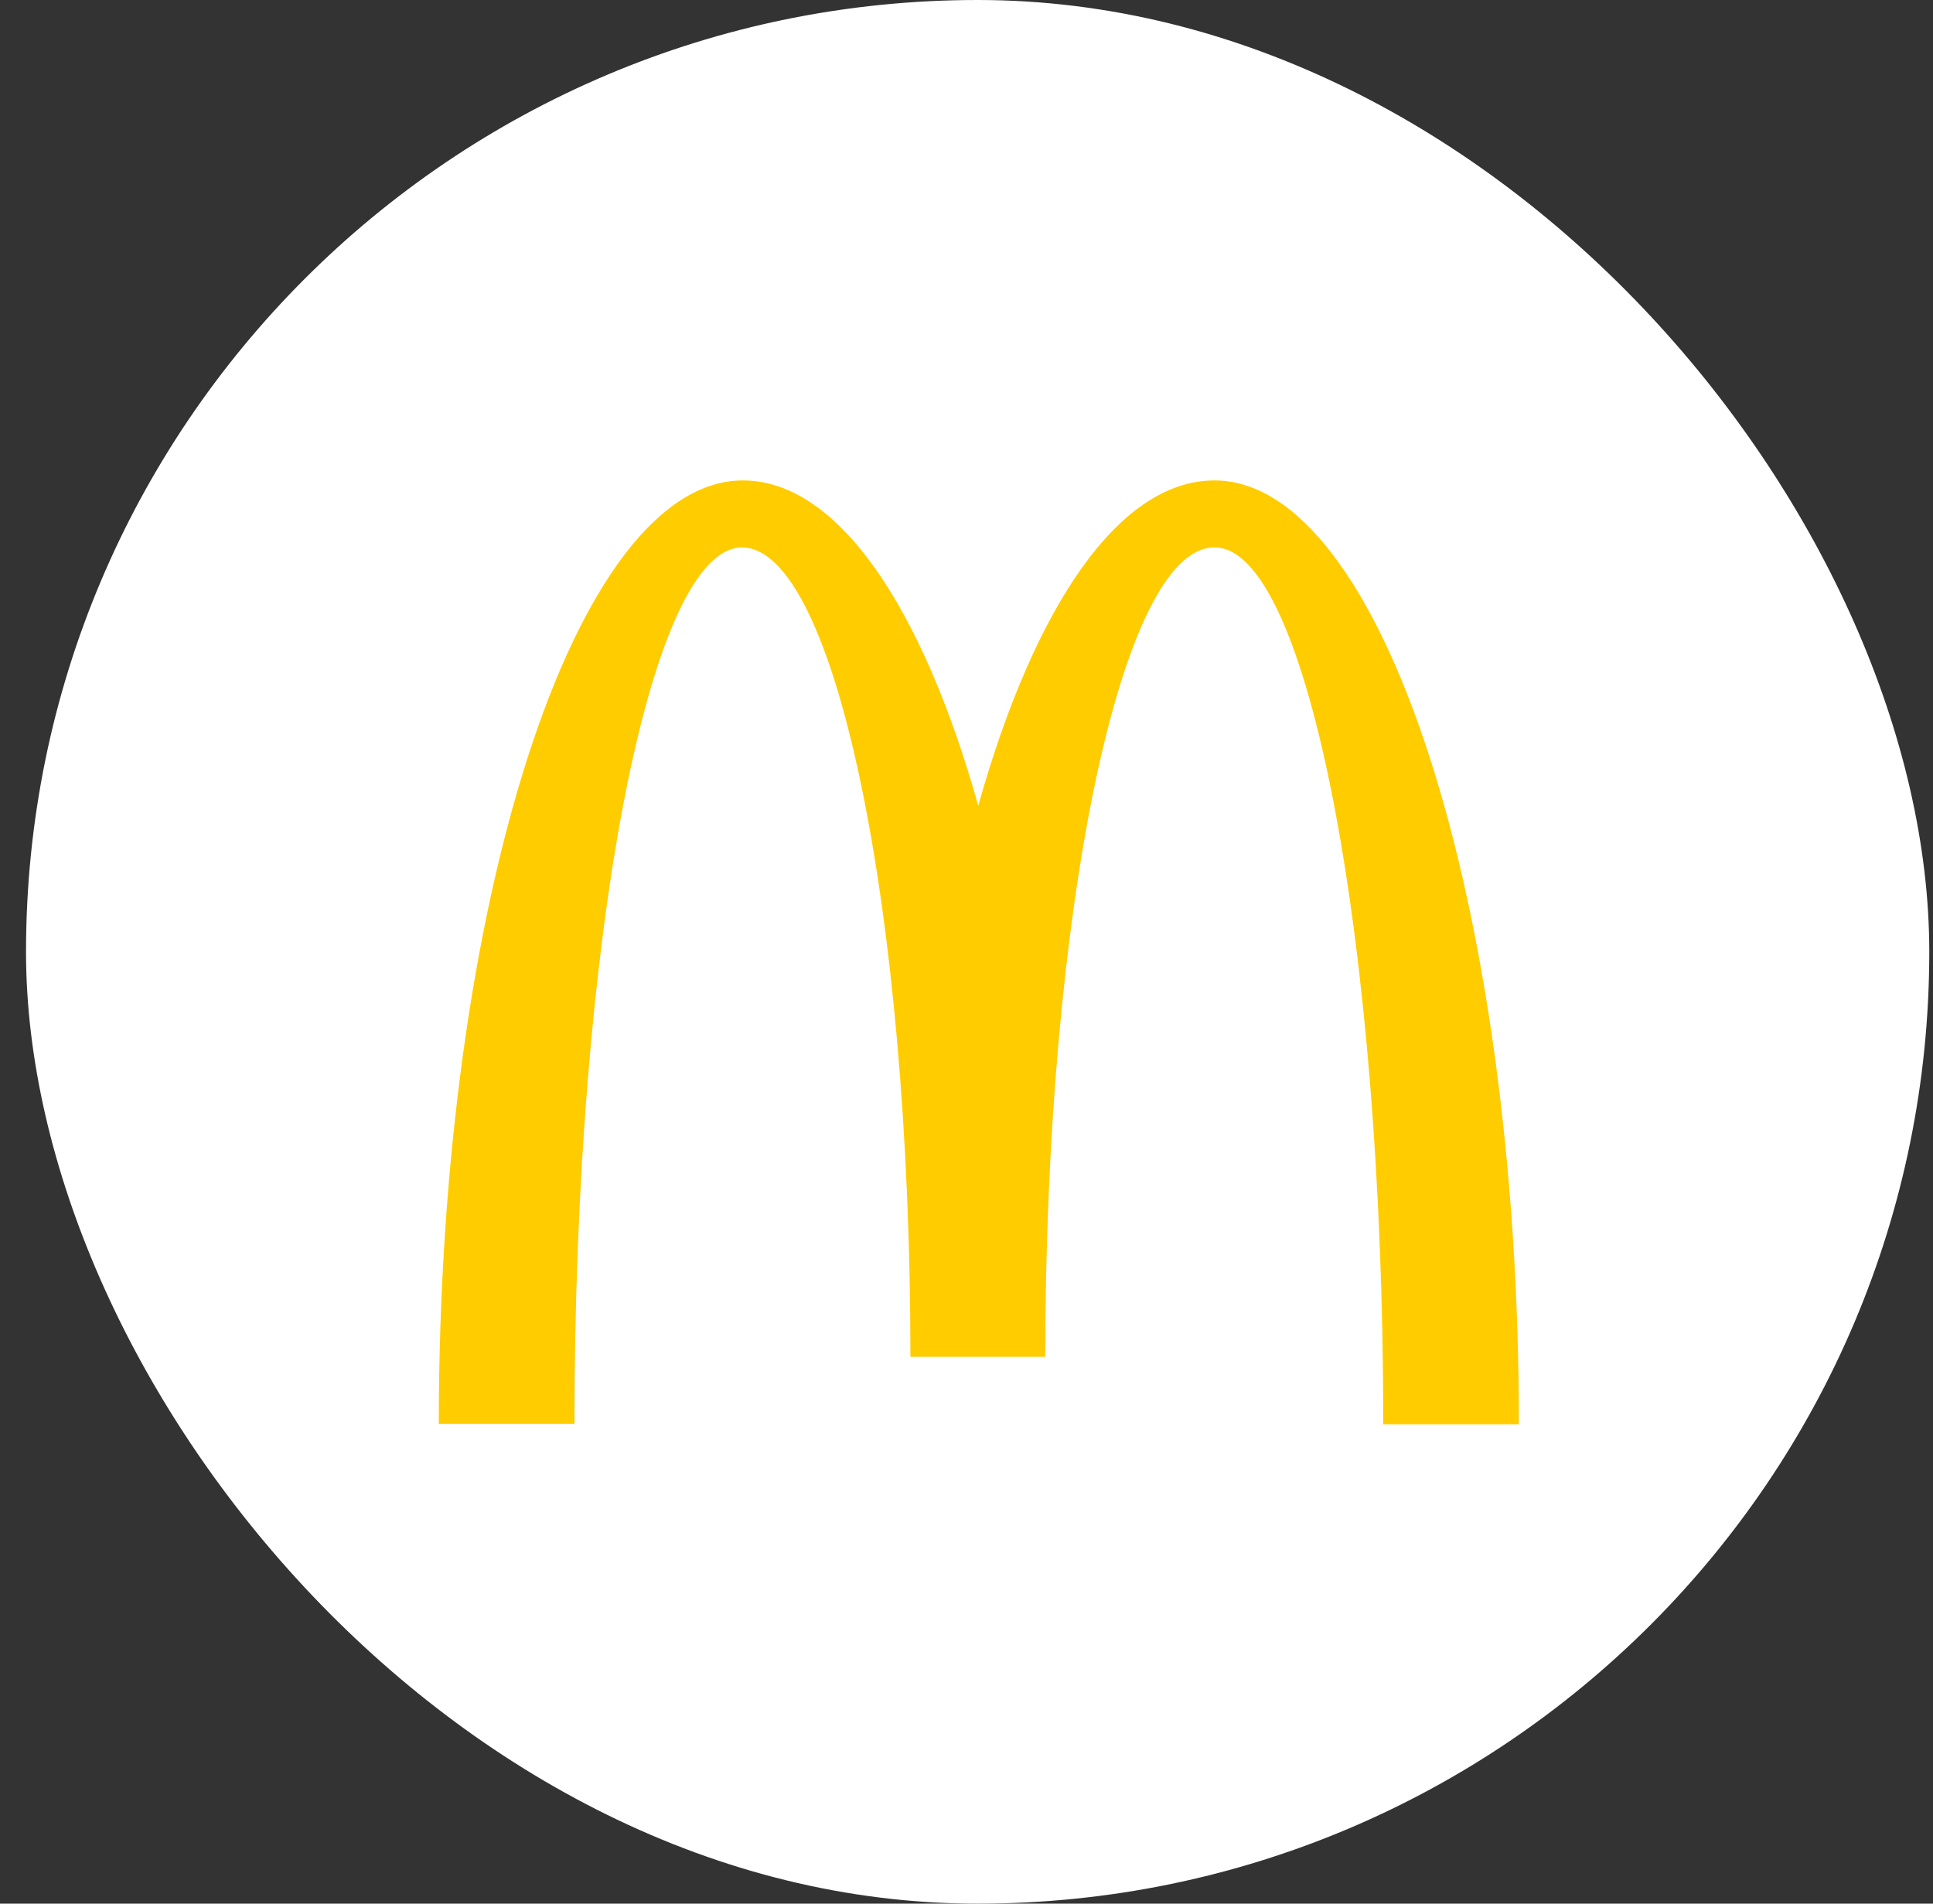 <svg xmlns="http://www.w3.org/2000/svg" width="65" height="64" viewBox="0 0 65 64" fill="none"><rect x="0" y="0" width="65" height="64" fill="#333333" stroke="none"/><rect x="0.875" width="64" height="64" rx="32" fill="white"></rect><g clip-path="url(#clip0_292_1101)"><path d="M40.852 18.406C43.978 18.406 46.514 31.595 46.514 47.884H51.075C51.075 30.347 46.473 16.152 40.838 16.152C37.618 16.152 34.774 20.405 32.895 27.087C31.017 20.405 28.172 16.152 24.979 16.152C19.344 16.152 14.755 30.334 14.755 47.87H19.317C19.317 31.582 21.826 18.406 24.952 18.406C28.078 18.406 30.614 30.589 30.614 45.616H35.149C35.149 30.589 37.699 18.406 40.825 18.406" fill="#FFCC00"></path></g><defs><clipPath id="clip0_292_1101"><rect width="36.589" height="32" fill="white" transform="translate(14.581 16)"></rect></clipPath></defs></svg>